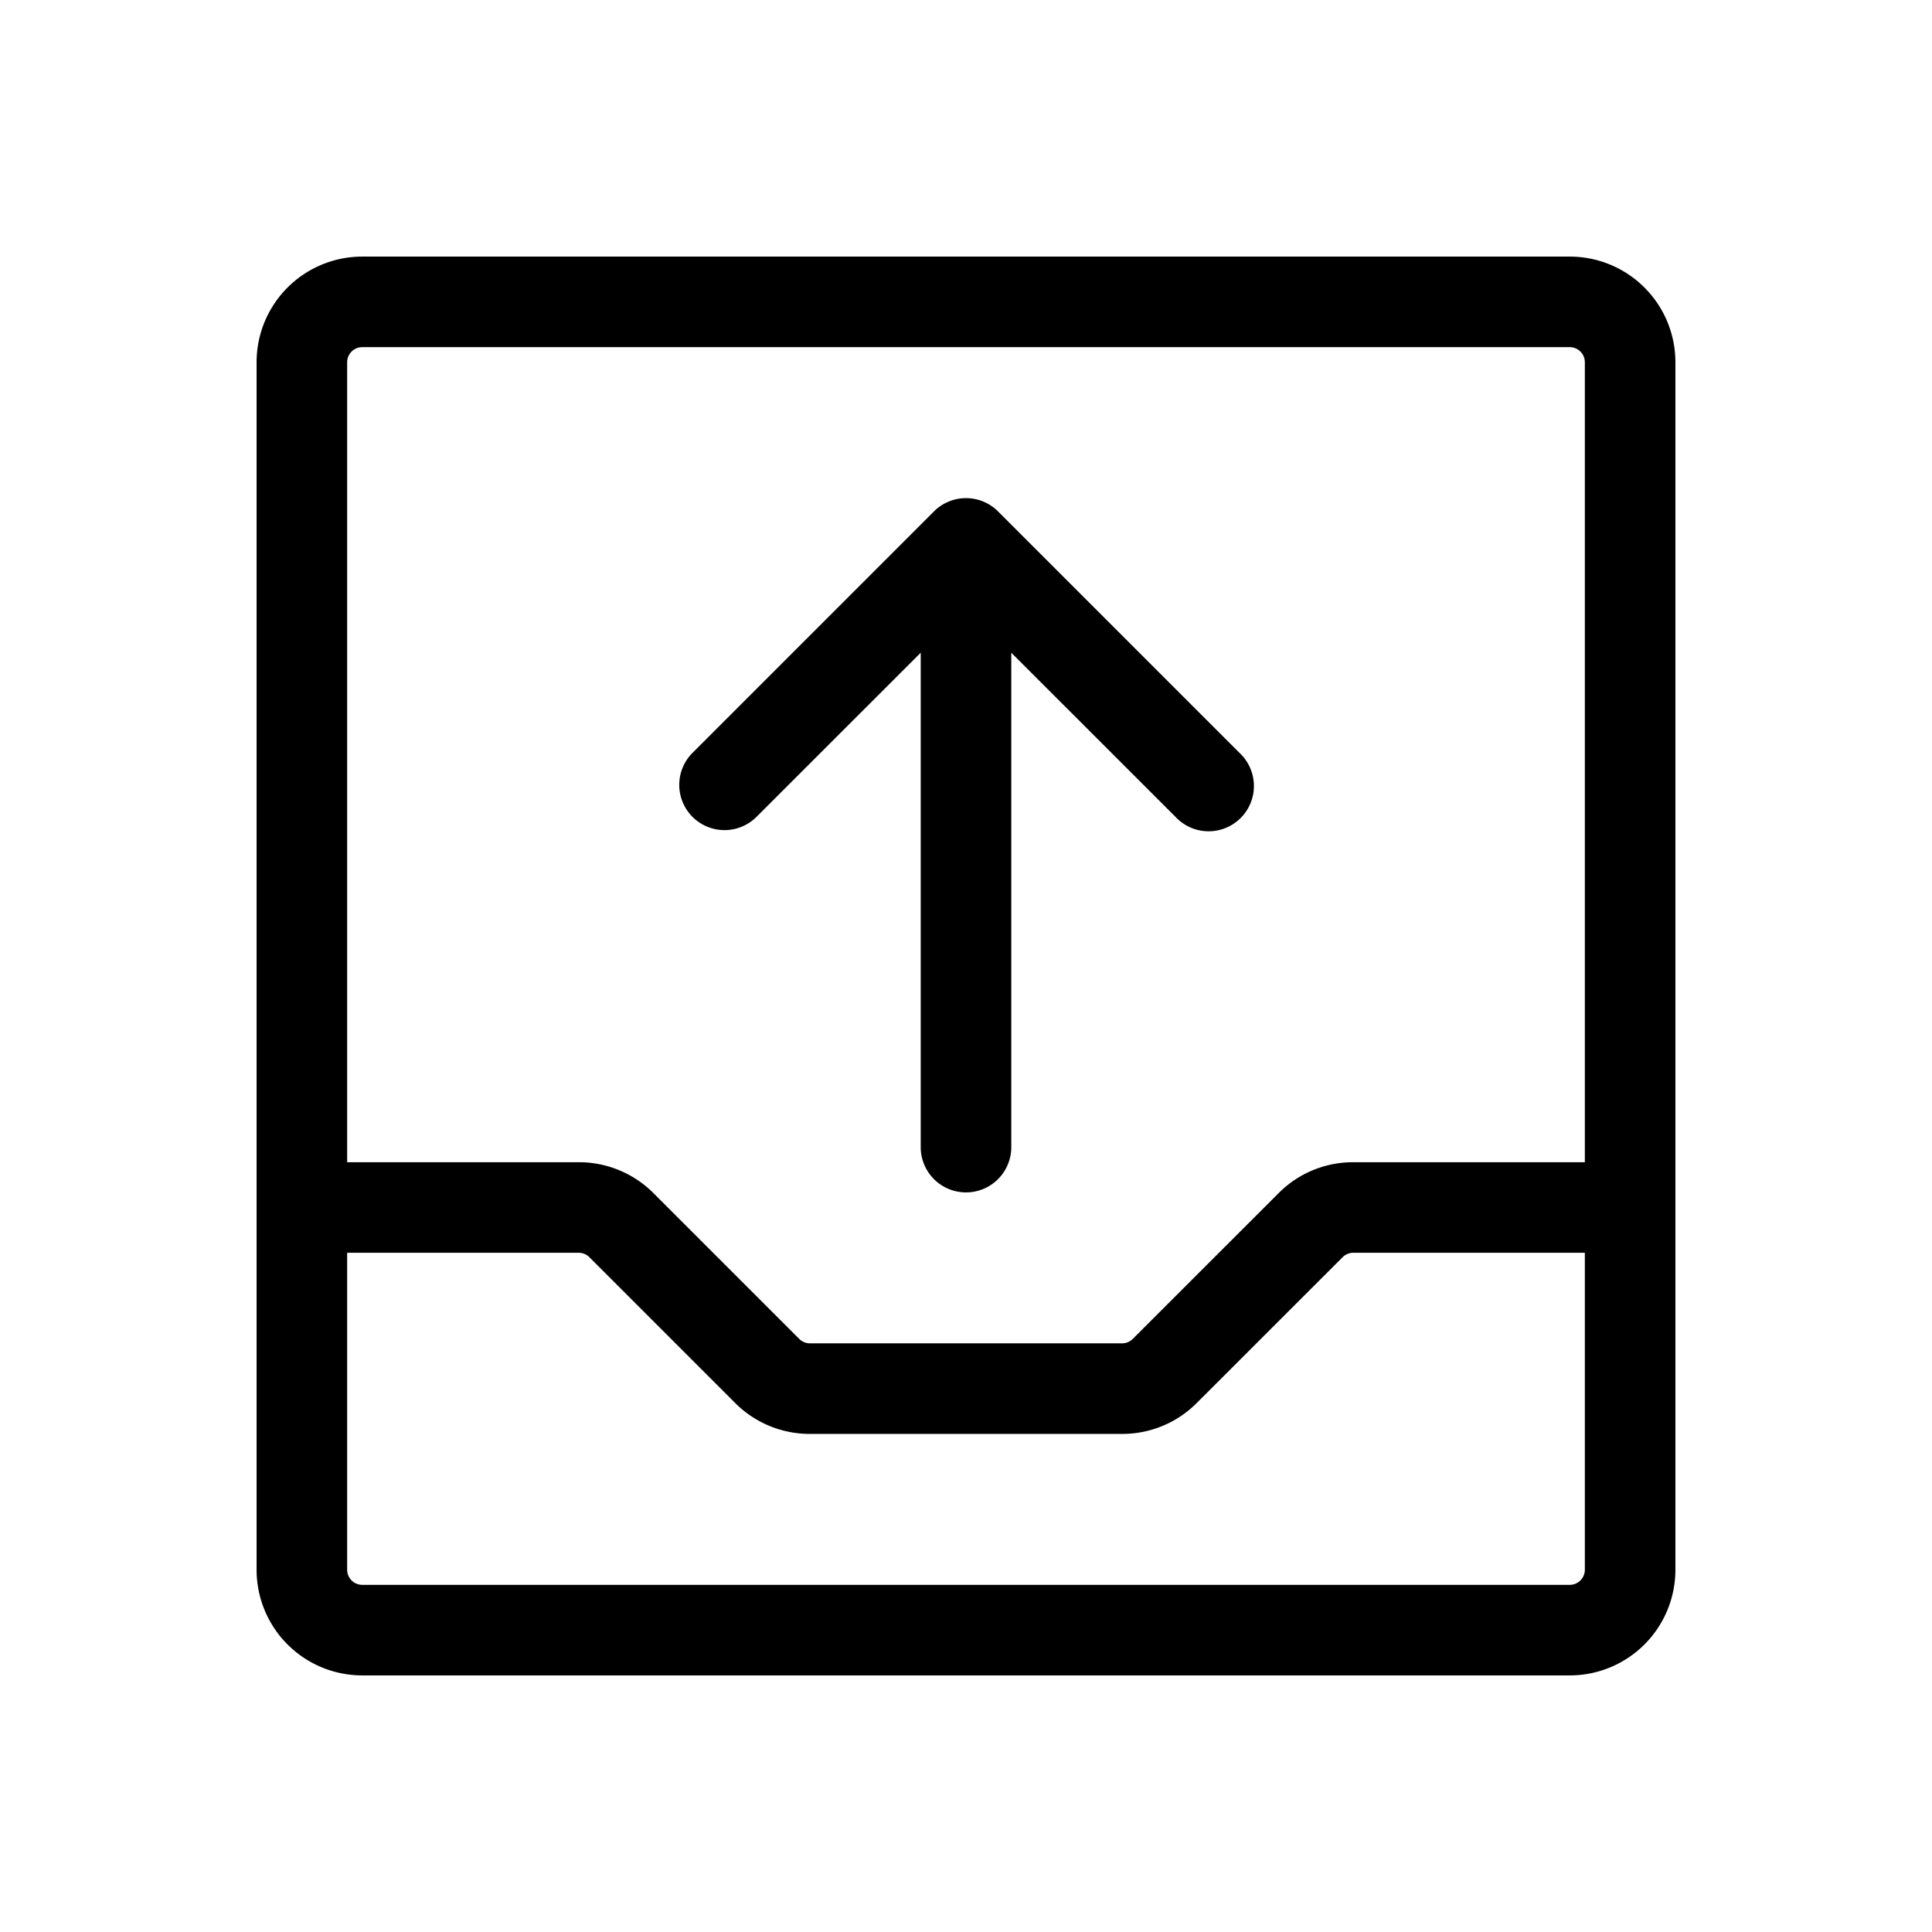 <svg xmlns="http://www.w3.org/2000/svg" viewBox="0 0 256 256" fill="currentColor"><path d="M208,34H48A14,14,0,0,0,34,48V208a14,14,0,0,0,14,14H208a14,14,0,0,0,14-14V48A14,14,0,0,0,208,34ZM48,46H208a2,2,0,0,1,2,2V154H179.31a13.9,13.9,0,0,0-9.89,4.1L150.1,177.41a2,2,0,0,1-1.41.59H107.31a2,2,0,0,1-1.41-.59L86.59,158.1a13.94,13.94,0,0,0-9.9-4.1H46V48A2,2,0,0,1,48,46ZM208,210H48a2,2,0,0,1-2-2V166H76.69a2,2,0,0,1,1.41.59L97.41,185.9a13.94,13.94,0,0,0,9.9,4.1h41.38a13.9,13.9,0,0,0,9.89-4.1l19.32-19.31a2,2,0,0,1,1.41-.59H210v42A2,2,0,0,1,208,210ZM91.76,108.24a6,6,0,0,1,0-8.48l32-32a6,6,0,0,1,8.48,0l32,32a6,6,0,1,1-8.48,8.48L134,86.49V152a6,6,0,0,1-12,0V86.49l-21.76,21.75A6,6,0,0,1,91.76,108.24Z"/></svg>